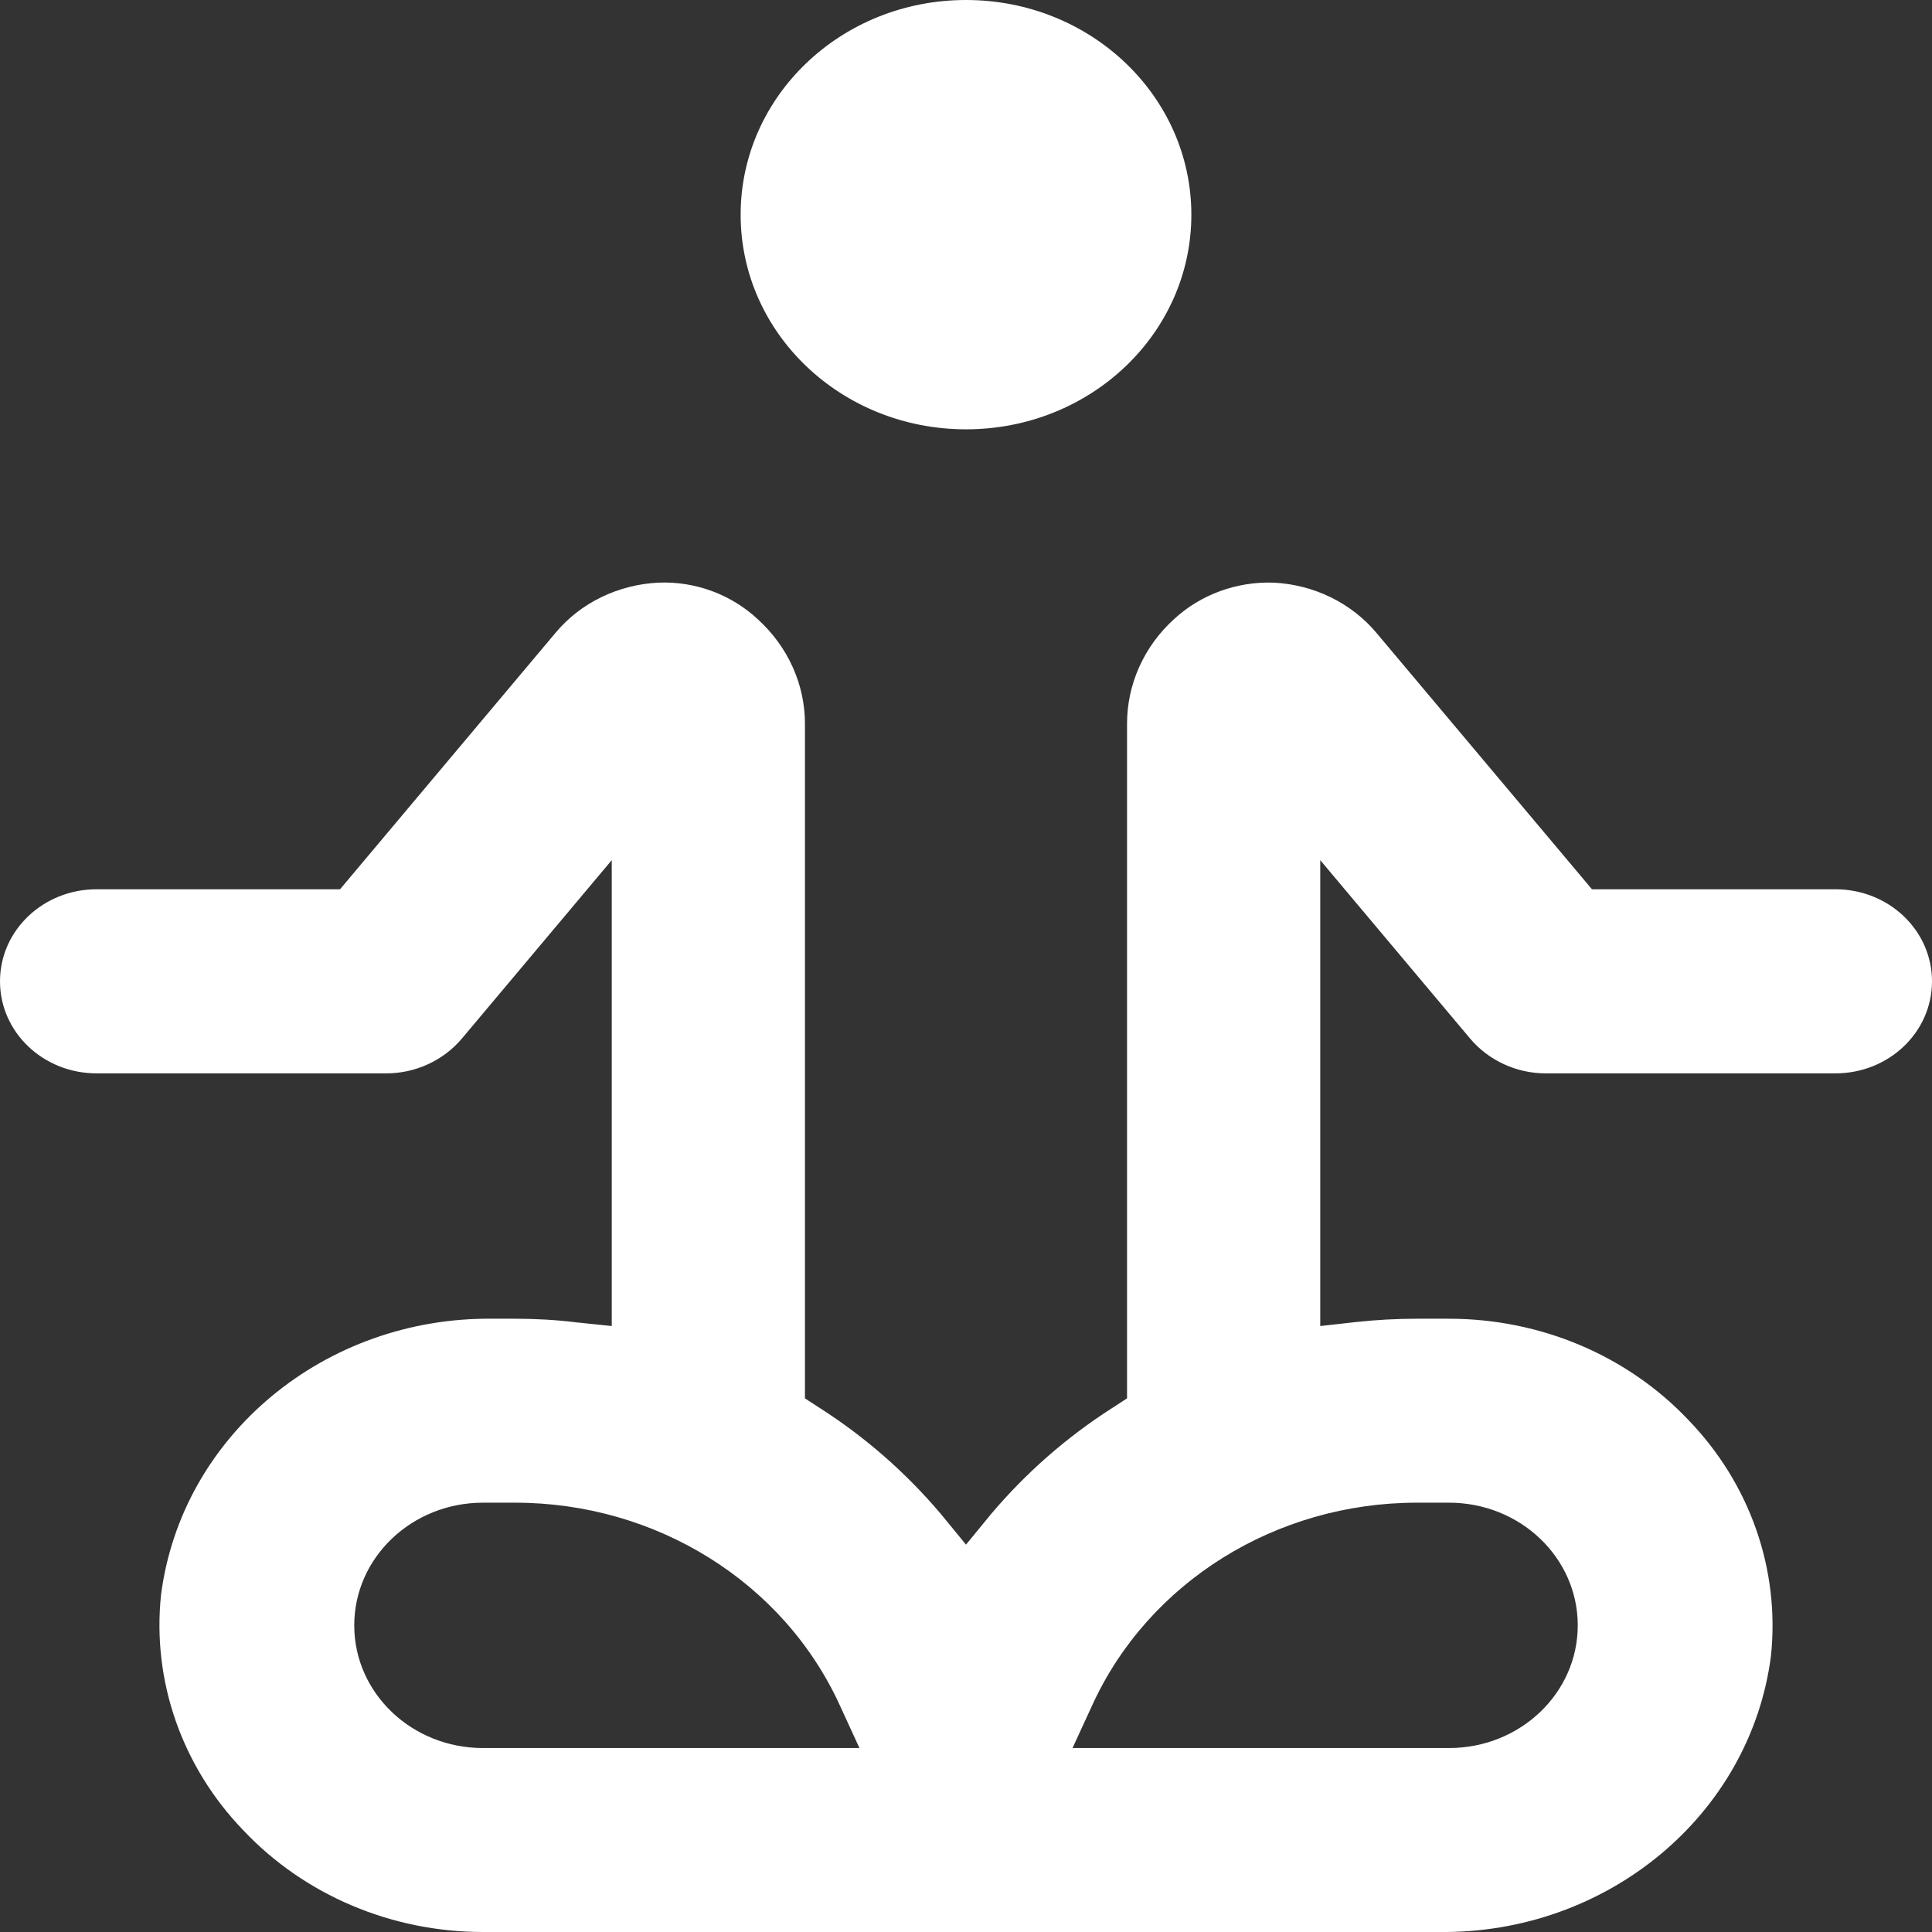 <svg width="14" height="14" viewBox="0 0 14 14" fill="none" xmlns="http://www.w3.org/2000/svg">
<rect x="0" y="0" width="14" height="14" fill="#333333" stroke="none"/>
<g clip-path="url(#clip0_16105_200)">
<path d="M7 0C7.903 0 8.633 0.696 8.633 1.556C8.633 2.416 7.903 3.111 7 3.111C6.097 3.111 5.367 2.416 5.367 1.556C5.367 0.696 6.097 0 7 0ZM13.3 6.444H11.536L9.975 4.587C9.793 4.369 9.52 4.236 9.228 4.222C8.96 4.213 8.699 4.309 8.507 4.487C8.29 4.684 8.167 4.958 8.167 5.244V10.133L8.064 10.2C7.73 10.413 7.434 10.673 7.182 10.971L7 11.193L6.818 10.971C6.566 10.673 6.27 10.413 5.936 10.2L5.833 10.133V5.244C5.833 4.96 5.71 4.687 5.493 4.489C5.301 4.309 5.04 4.211 4.772 4.222C4.48 4.236 4.209 4.367 4.027 4.584L2.464 6.444H0.7C0.313 6.444 0 6.742 0 7.111C0 7.48 0.313 7.778 0.7 7.778H2.8C3.012 7.778 3.213 7.684 3.346 7.527L4.433 6.233V9.609L4.174 9.582C4.027 9.564 3.88 9.556 3.733 9.556H3.575C2.354 9.54 1.316 10.402 1.167 11.556C1.101 12.18 1.318 12.802 1.764 13.264C2.207 13.733 2.837 14 3.5 14H10.425C11.646 14.016 12.684 13.153 12.833 12C12.899 11.376 12.682 10.753 12.236 10.291C11.793 9.822 11.163 9.556 10.5 9.556H10.267C10.12 9.556 9.973 9.564 9.826 9.58L9.567 9.609V6.233L10.654 7.527C10.787 7.684 10.988 7.778 11.2 7.778H13.3C13.687 7.778 14 7.48 14 7.111C14 6.742 13.687 6.444 13.3 6.444ZM3.5 12.667C2.984 12.667 2.567 12.269 2.567 11.778C2.567 11.287 2.984 10.889 3.5 10.889H3.733C4.753 10.889 5.677 11.464 6.085 12.356L6.228 12.667H3.5ZM10.267 10.889H10.5C11.016 10.889 11.433 11.287 11.433 11.778C11.433 12.269 11.016 12.667 10.5 12.667H7.772L7.915 12.356C8.323 11.464 9.247 10.889 10.267 10.889Z" fill="white"/>
</g>
<defs>
<clipPath id="clip0_16105_200">
<rect width="14" height="14" fill="white"/>
</clipPath>
</defs>
</svg>

